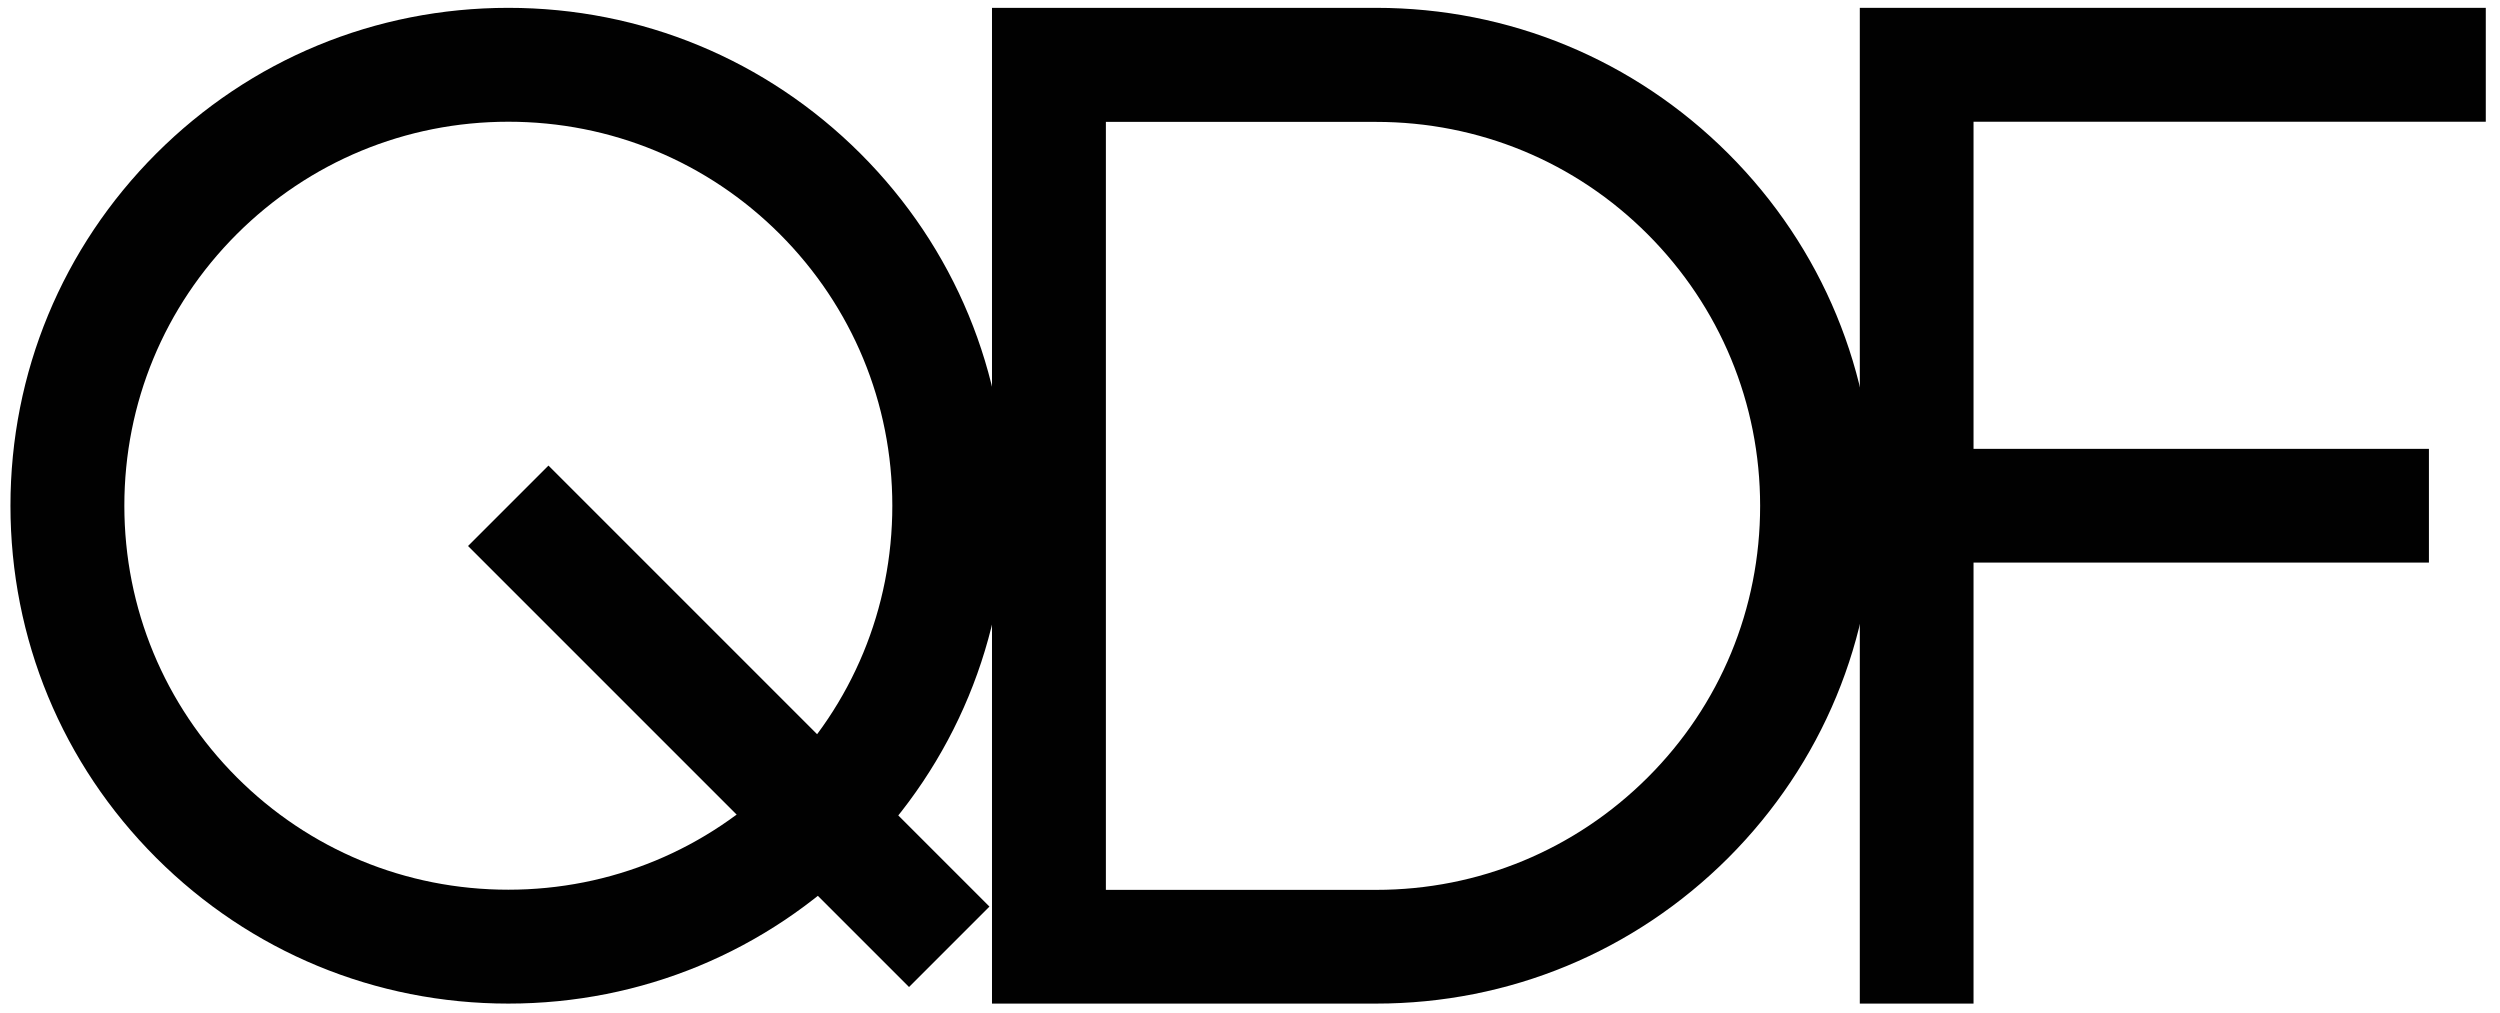 <?xml version="1.0" encoding="UTF-8"?> <svg xmlns="http://www.w3.org/2000/svg" width="153" height="62" viewBox="0 0 153 62" fill="none"> <path d="M31.11 61.42C22.97 61.42 15.32 58.25 9.56 52.5C3.8 46.74 0.64 39.09 0.64 30.95C0.64 22.81 3.81 15.16 9.56 9.4C15.32 3.64 22.97 0.48 31.11 0.48C39.25 0.48 46.9 3.65 52.66 9.4C58.42 15.16 61.58 22.81 61.58 30.95C61.58 39.09 58.41 46.74 52.66 52.5C46.9 58.25 39.25 61.42 31.11 61.42ZM31.11 7.45C24.83 7.45 18.93 9.9 14.49 14.33C10.05 18.77 7.61 24.67 7.61 30.95C7.61 37.23 10.06 43.13 14.49 47.57C18.93 52.01 24.83 54.45 31.11 54.45C37.39 54.45 43.29 52 47.73 47.57C52.17 43.13 54.61 37.23 54.61 30.95C54.61 24.67 52.16 18.77 47.73 14.33C43.29 9.89 37.39 7.45 31.11 7.45Z" fill="#010101"></path> <path d="M84.22 61.42H60.71V0.48H84.22C92.36 0.48 100.01 3.65 105.77 9.4C111.53 15.16 114.69 22.81 114.69 30.95C114.69 39.09 111.52 46.74 105.77 52.5C100.01 58.25 92.36 61.42 84.22 61.42ZM67.68 54.46H84.22C90.5 54.46 96.4 52.01 100.84 47.58C105.28 43.15 107.72 37.24 107.72 30.96C107.72 24.68 105.27 18.78 100.84 14.34C96.41 9.9 90.5 7.46 84.22 7.46H67.68V54.46Z" fill="#010101"></path> <path d="M120.78 61.42H113.82V0.48H152.13V7.45H120.78V61.42Z" fill="#010101"></path> <path d="M148.65 27.47H114.69V34.43H148.65V27.47Z" fill="#010101"></path> <path d="M33.565 28.493L28.643 33.415L55.633 60.405L60.554 55.483L33.565 28.493Z" fill="#010101"></path> </svg> 